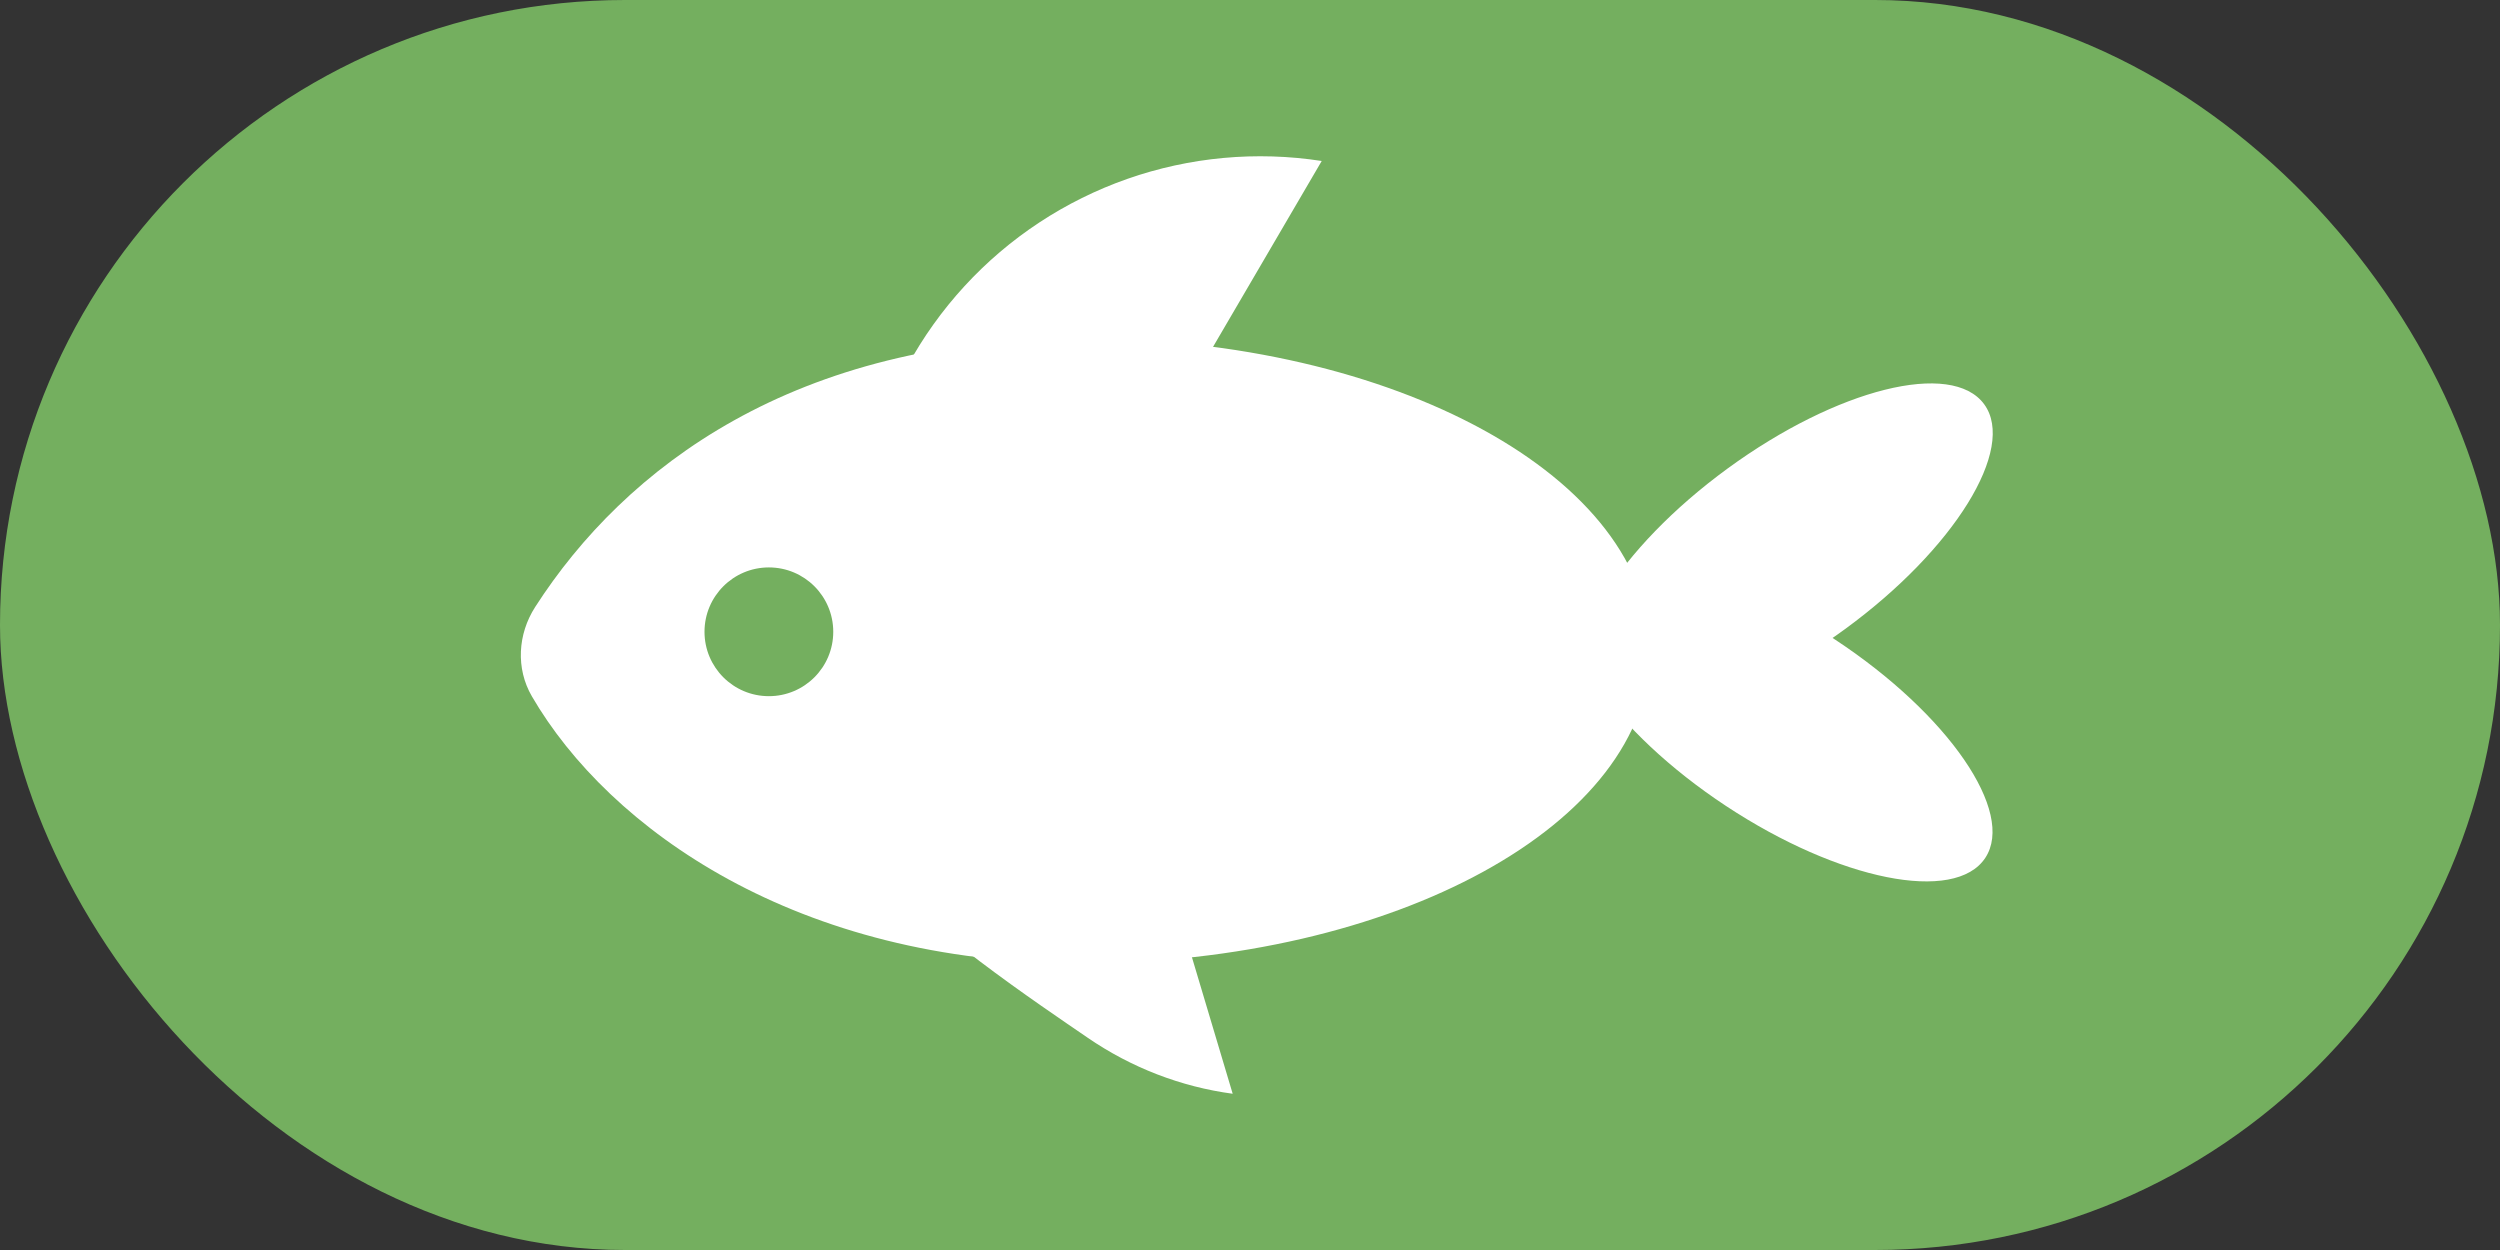 <svg width="96" height="48" viewBox="0 0 96 48" fill="none" xmlns="http://www.w3.org/2000/svg">
<rect x="0" y="0" width="96" height="48" fill="#333333" stroke="none"/>
<rect width="96" height="48" rx="24" fill="#74AF5F"/>
<path d="M63.365 24.991C63.365 31.619 53.562 36.992 41.469 36.992C30.622 36.992 23.386 31.833 20.423 26.737C19.802 25.669 19.882 24.349 20.55 23.309C23.997 17.949 30.516 12.989 41.469 12.989C53.562 12.989 63.365 18.362 63.365 24.991Z" fill="white"/>
<path d="M50.754 6.182C48.248 5.794 45.685 6.03 43.291 6.869C40.898 7.708 38.748 9.124 37.033 10.992C35.318 12.86 34.09 15.121 33.458 17.577C32.825 20.033 32.809 22.606 33.409 25.07C34.009 27.533 35.208 29.81 36.899 31.7C38.59 33.589 40.72 35.033 43.103 35.902C35.24 29.471 33.849 31.419 36.36 31.063C38.871 30.707 31.362 26.567 33.409 25.07L41.545 21.931L50.754 6.182Z" fill="white"/>
<path d="M47.335 42C45.348 41.734 43.434 40.994 41.764 39.847C40.093 38.7 34.961 35.268 34.002 33.511C29.375 33.511 36.285 31.726 36.264 29.774C36.242 27.822 36.712 25.918 37.633 24.232C38.554 22.546 39.897 21.13 41.543 20.108C43.189 19.086 45.087 18.491 47.07 18.375C39.857 21.388 39.16 19.642 41.011 20.459C42.862 21.276 36.351 22.676 37.633 24.232L43.258 28.344L47.335 42Z" fill="white"/>
<path d="M31.849 23.708C31.849 25.074 30.741 26.181 29.375 26.181C28.009 26.181 26.901 25.074 26.901 23.708C26.901 22.342 28.009 21.234 29.375 21.234C30.741 21.234 31.849 22.342 31.849 23.708Z" fill="white"/>
<path d="M76.193 15.524C77.437 17.227 75.044 21.093 70.847 24.159C66.651 27.224 62.24 28.328 60.996 26.625C59.751 24.921 62.145 21.055 66.341 17.99C70.538 14.924 74.949 13.82 76.193 15.524Z" fill="white"/>
<path d="M76.234 32.944C75.072 34.704 70.614 33.811 66.277 30.948C61.939 28.085 59.365 24.337 60.527 22.577C61.689 20.816 66.147 21.709 70.485 24.572C74.822 27.435 77.397 31.183 76.234 32.944Z" fill="white"/>
<circle cx="29.525" cy="24.261" r="2.472" fill="#74AF5F"/>
</svg>
